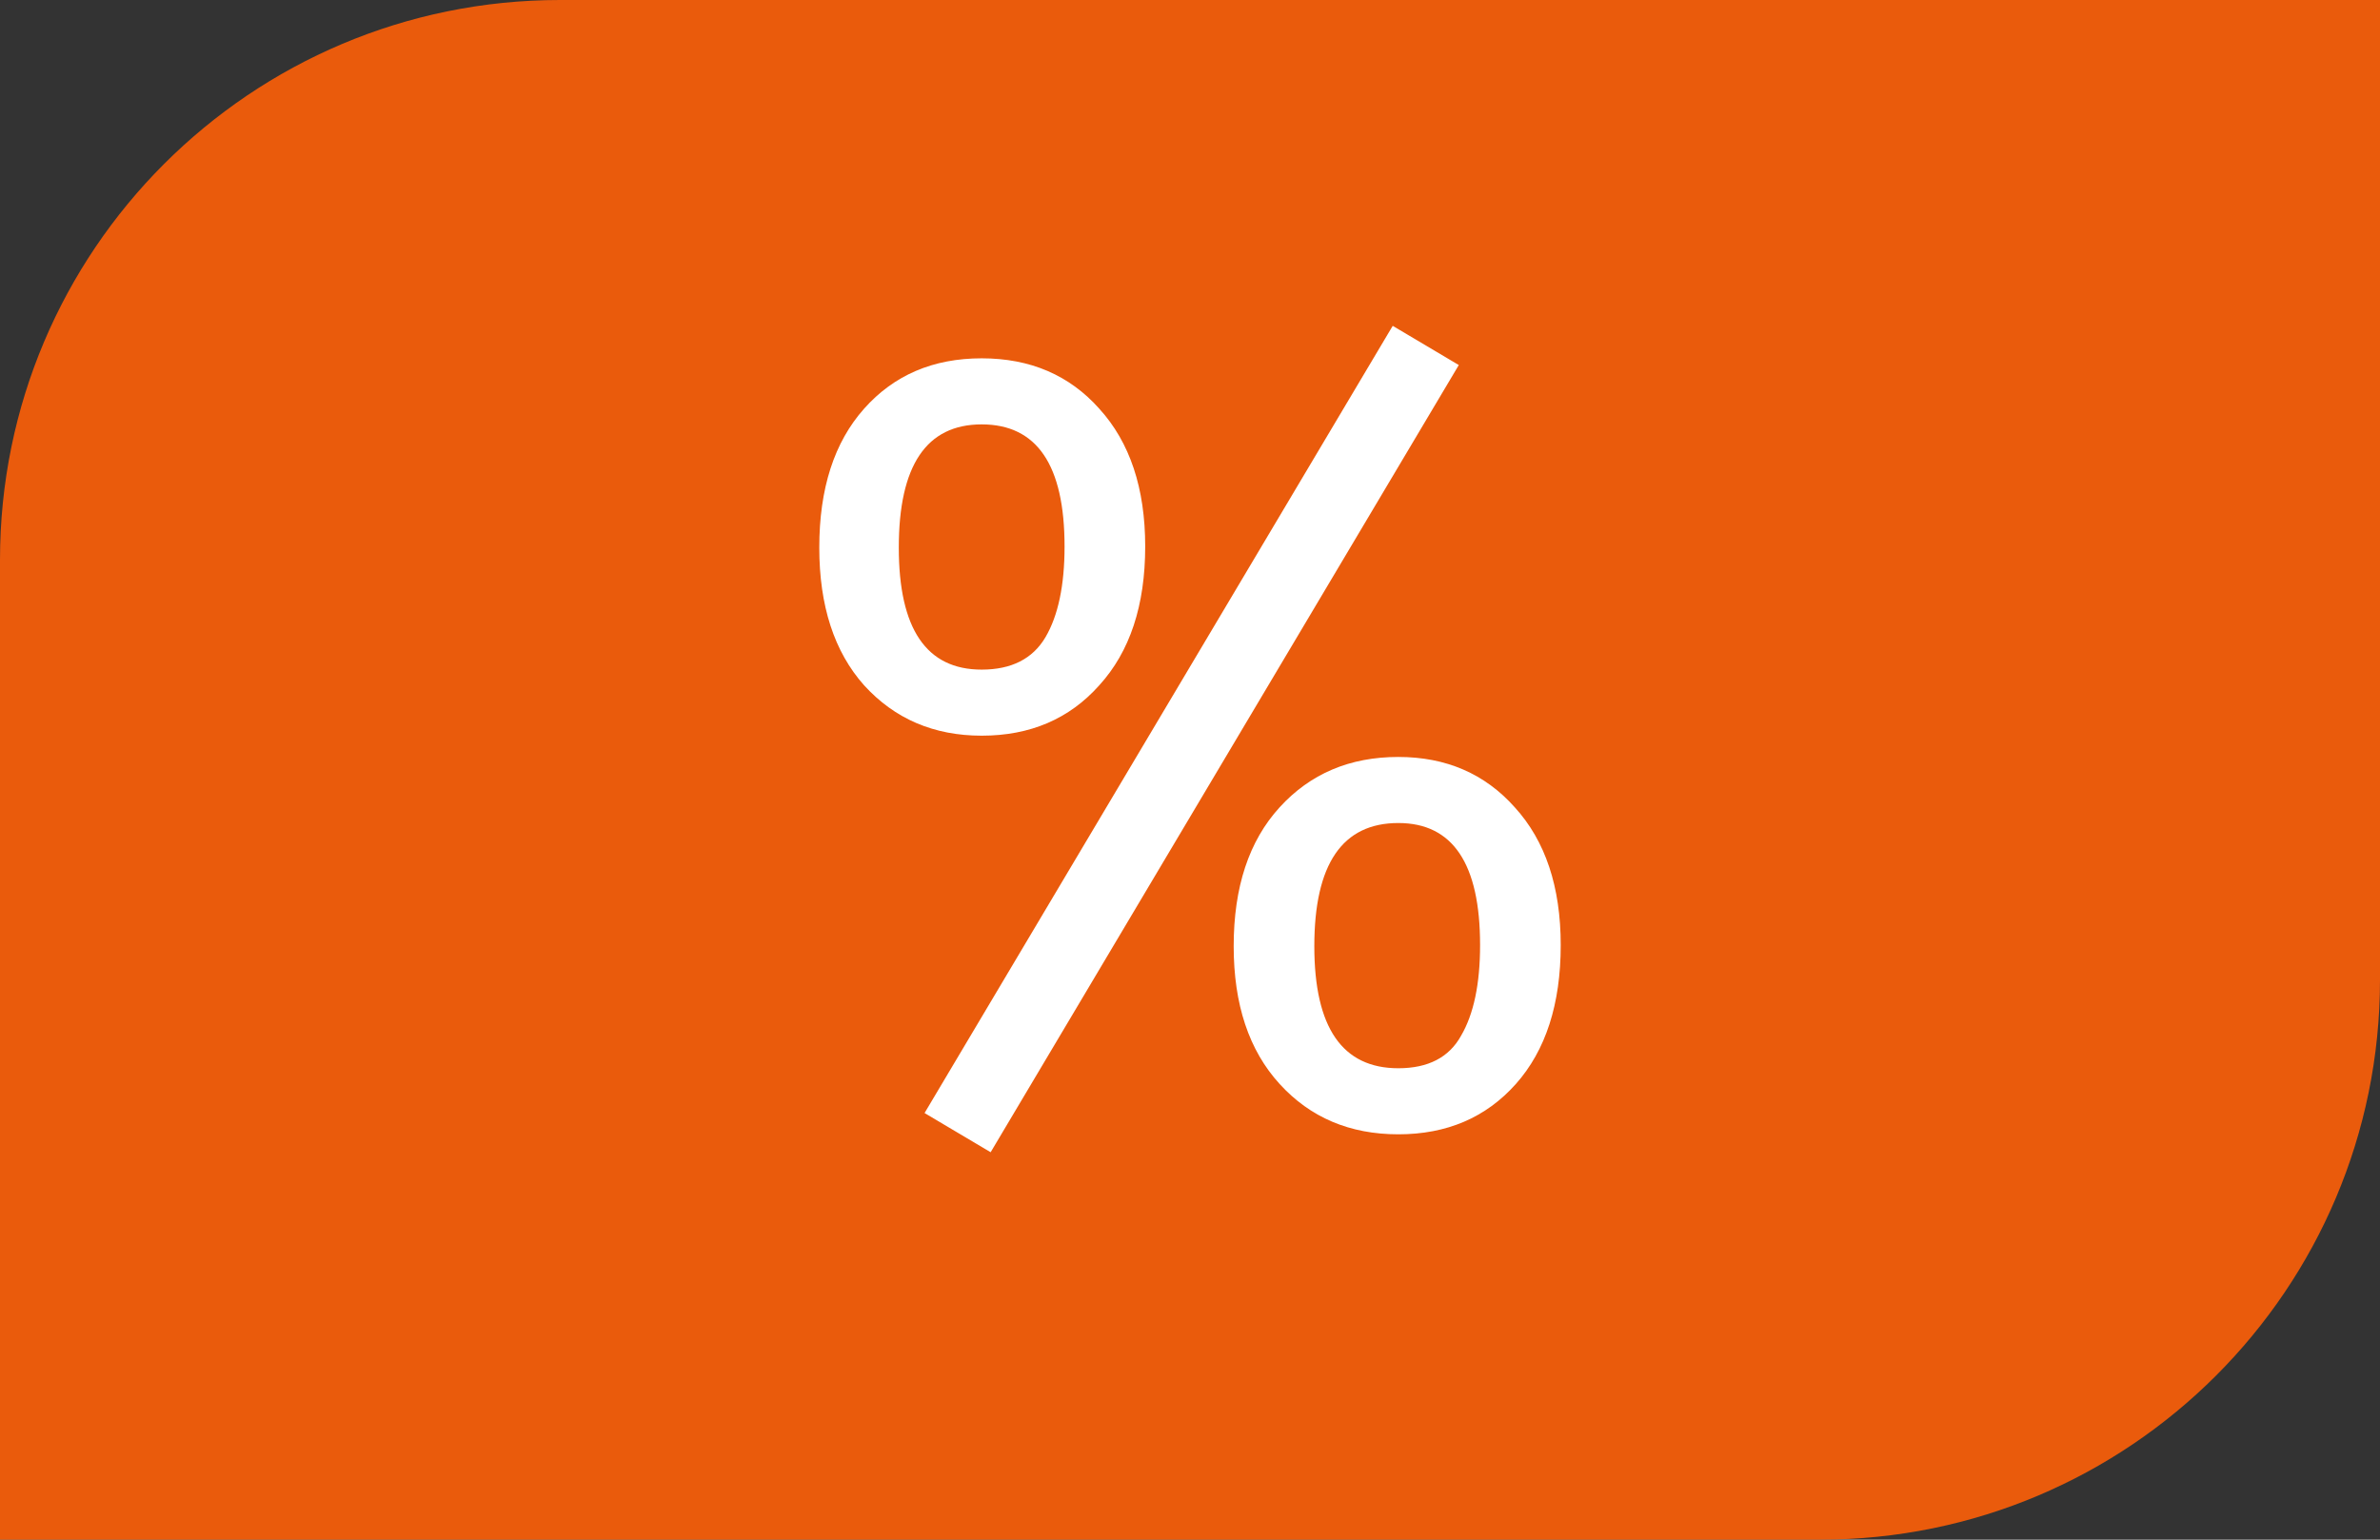 <svg viewBox="0 0 34 22" fill="none" xmlns="http://www.w3.org/2000/svg">
    <rect x="0" y="0" width="34" height="22" fill="#333333" stroke="none"/>
    <path d="M0 8C0 3.582 3.582 0 8 0H34V14C34 18.418 30.418 22 26 22H0V8Z" fill="#EA5B0C"/>
    <path d="M19.896 4.656L20.84 5.216L14.152 16.464L13.208 15.904L19.896 4.656ZM14.024 5.12C14.717 5.12 15.277 5.36 15.704 5.84C16.141 6.32 16.36 6.976 16.36 7.808C16.36 8.651 16.141 9.312 15.704 9.792C15.277 10.272 14.717 10.512 14.024 10.512C13.341 10.512 12.781 10.272 12.344 9.792C11.917 9.312 11.704 8.656 11.704 7.824C11.704 6.981 11.917 6.32 12.344 5.84C12.77 5.36 13.33 5.12 14.024 5.12ZM14.024 6.064C13.234 6.064 12.84 6.651 12.84 7.824C12.84 8.987 13.234 9.568 14.024 9.568C14.45 9.568 14.754 9.413 14.936 9.104C15.117 8.795 15.208 8.363 15.208 7.808C15.208 6.645 14.813 6.064 14.024 6.064ZM19.976 10.816C20.658 10.816 21.213 11.056 21.64 11.536C22.077 12.016 22.296 12.672 22.296 13.504C22.296 14.347 22.082 15.008 21.656 15.488C21.229 15.968 20.669 16.208 19.976 16.208C19.282 16.208 18.717 15.968 18.28 15.488C17.842 15.008 17.624 14.352 17.624 13.52C17.624 12.677 17.842 12.016 18.28 11.536C18.717 11.056 19.282 10.816 19.976 10.816ZM19.976 11.76C19.176 11.76 18.776 12.347 18.776 13.52C18.776 14.683 19.176 15.264 19.976 15.264C20.402 15.264 20.701 15.109 20.872 14.8C21.053 14.491 21.144 14.059 21.144 13.504C21.144 12.341 20.754 11.76 19.976 11.76Z" fill="white"/>
</svg>
